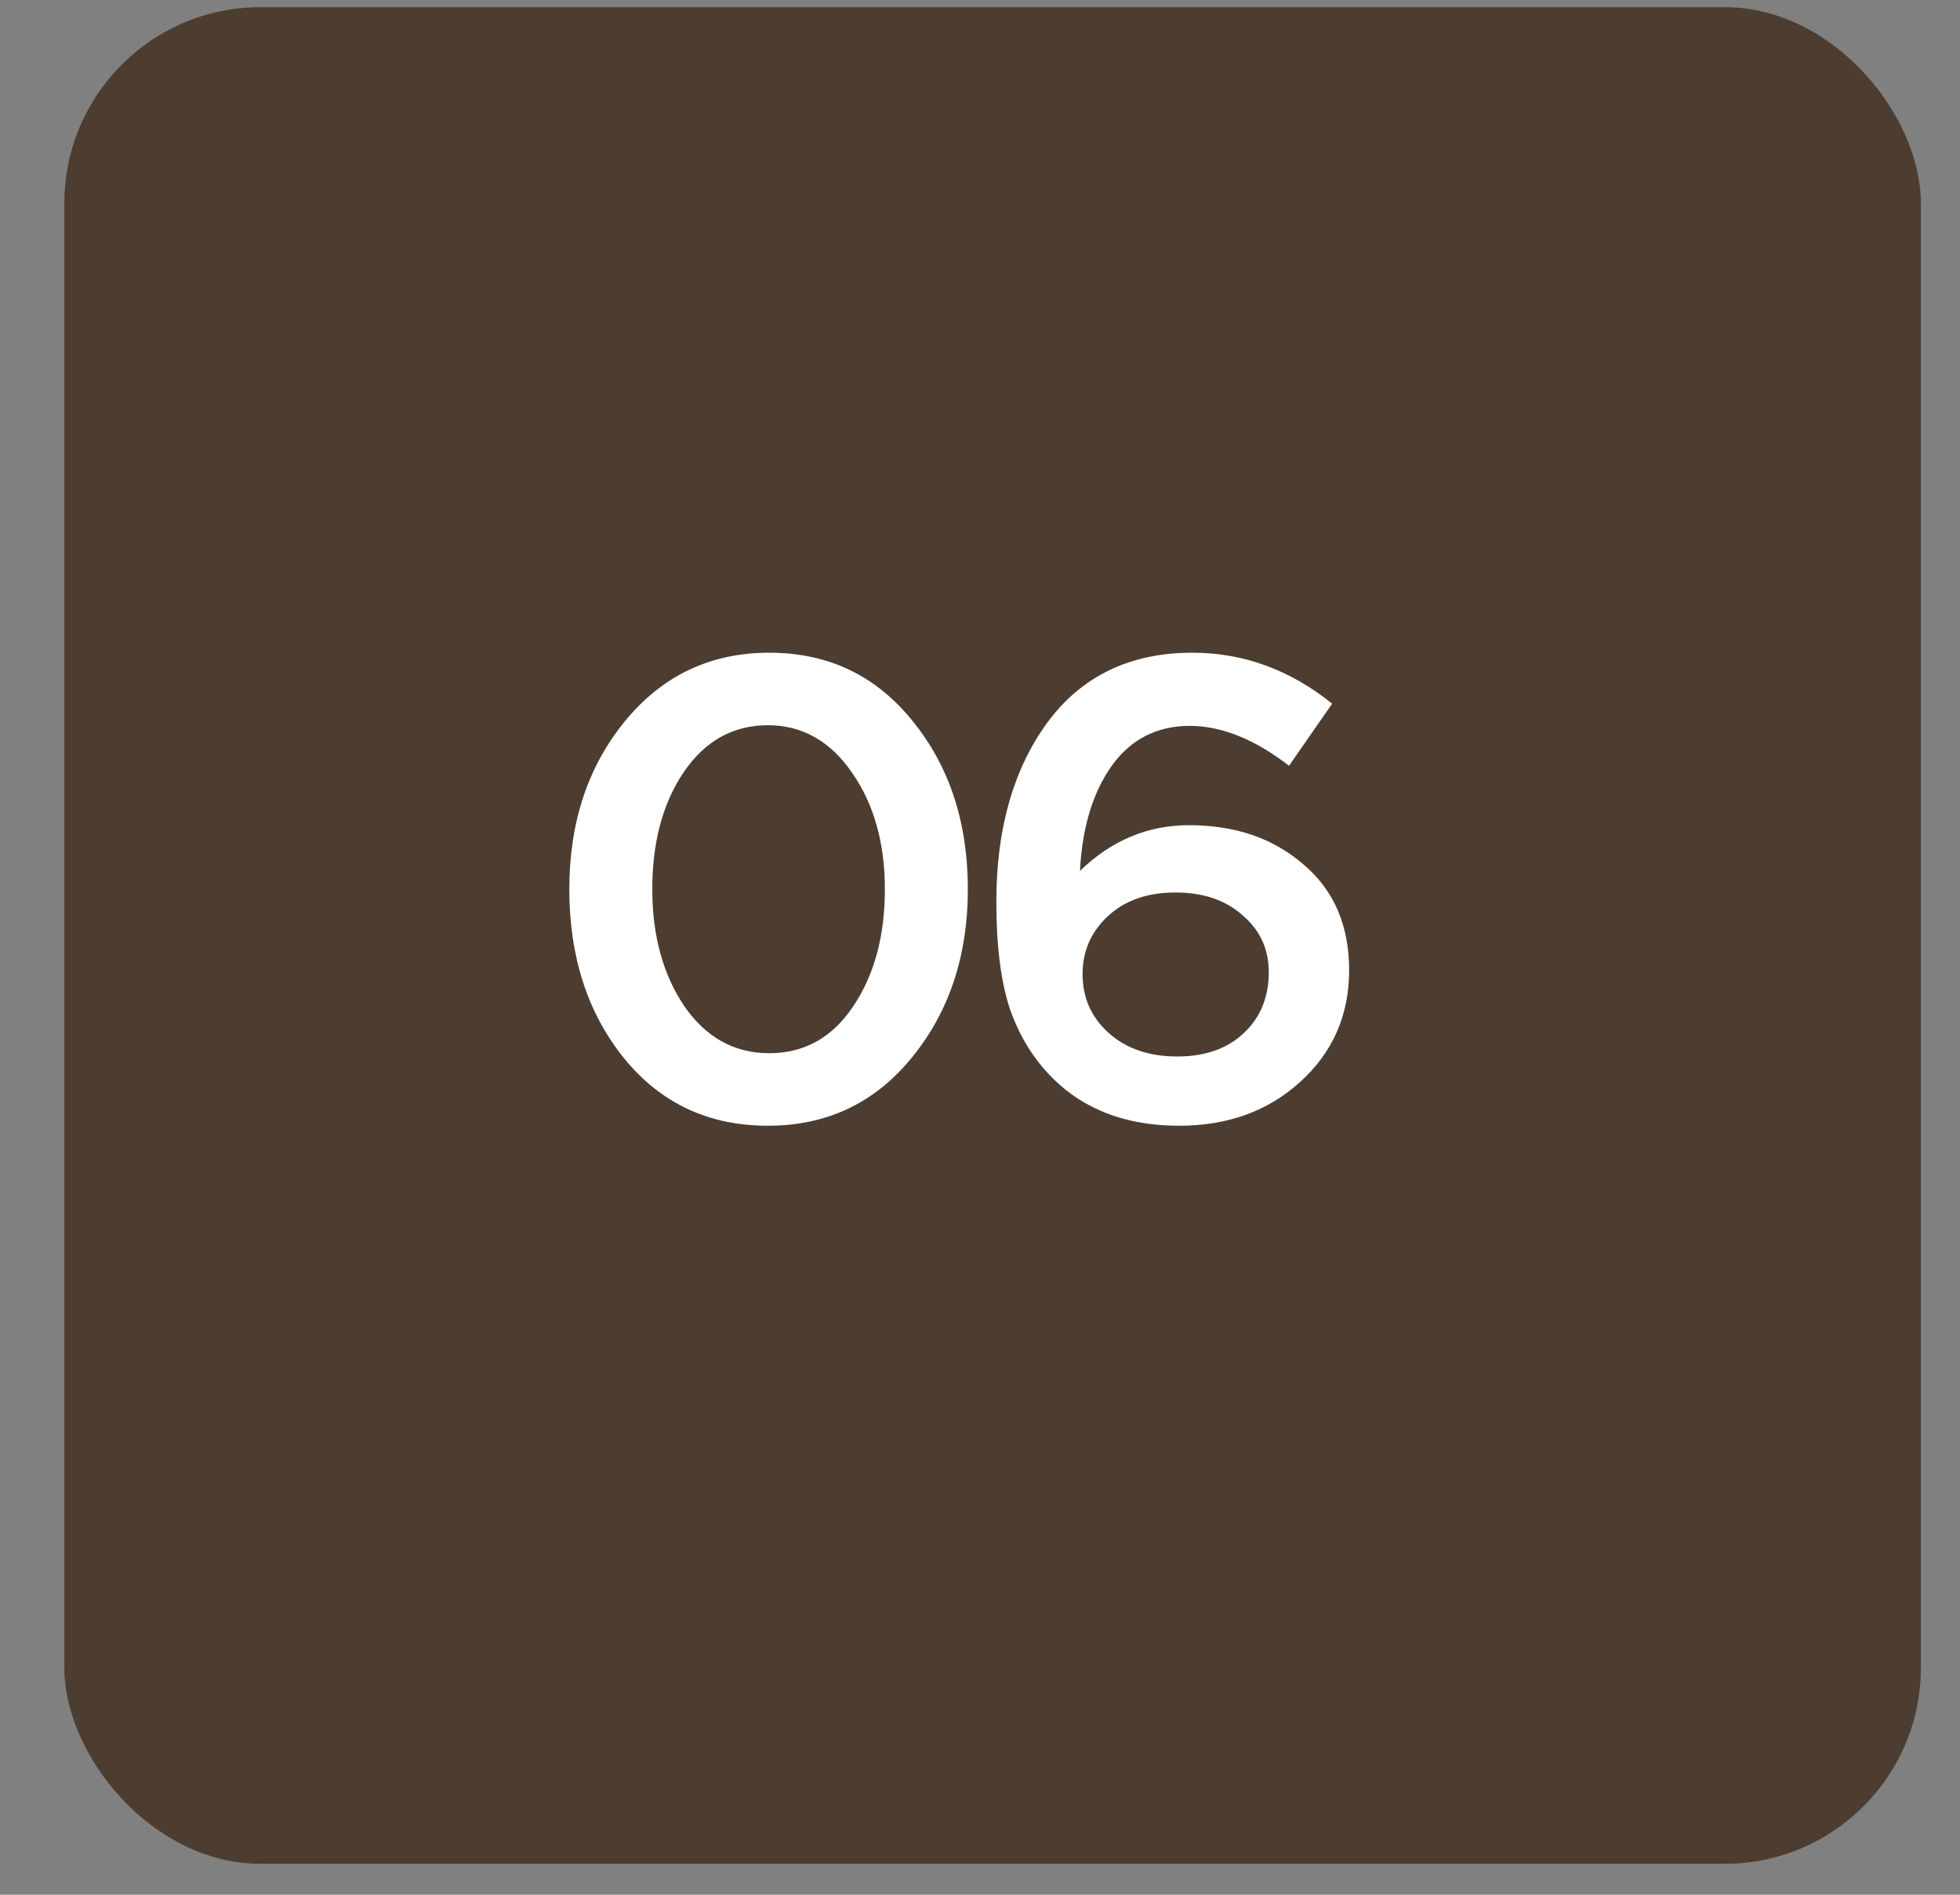 <?xml version="1.0" encoding="UTF-8"?> <svg xmlns="http://www.w3.org/2000/svg" width="30" height="29" viewBox="0 0 30 29" fill="none"><rect x="0" y="0" width="30" height="29" fill="#808080" stroke="none"/><rect x="0.985" y="0.11" width="28.416" height="28.416" rx="3" fill="#4C3D30"></rect><path d="M11.754 17.23C10.847 17.23 10.114 16.887 9.554 16.2C8.994 15.507 8.714 14.644 8.714 13.61C8.714 12.59 8.997 11.734 9.564 11.04C10.137 10.34 10.874 9.99 11.774 9.99C12.674 9.99 13.404 10.337 13.964 11.03C14.53 11.724 14.814 12.584 14.814 13.61C14.814 14.63 14.527 15.49 13.954 16.19C13.387 16.884 12.654 17.23 11.754 17.23ZM10.474 15.4C10.807 15.88 11.241 16.12 11.774 16.12C12.307 16.12 12.734 15.884 13.054 15.41C13.38 14.93 13.544 14.33 13.544 13.61C13.544 12.904 13.377 12.31 13.044 11.83C12.71 11.344 12.28 11.1 11.754 11.1C11.22 11.1 10.79 11.34 10.464 11.82C10.144 12.294 9.984 12.89 9.984 13.61C9.984 14.317 10.147 14.914 10.474 15.4Z" fill="white"></path><path d="M18.05 17.23C17.244 17.23 16.597 16.987 16.11 16.5C15.823 16.214 15.607 15.864 15.46 15.45C15.32 15.03 15.25 14.48 15.25 13.8C15.25 12.687 15.51 11.774 16.03 11.06C16.557 10.347 17.297 9.99 18.25 9.99C19.03 9.99 19.744 10.25 20.39 10.77L19.73 11.72C19.203 11.314 18.697 11.11 18.21 11.11C17.703 11.11 17.303 11.317 17.01 11.73C16.724 12.137 16.564 12.67 16.53 13.33C17.01 12.864 17.567 12.63 18.2 12.63C18.907 12.63 19.49 12.83 19.95 13.23C20.417 13.624 20.65 14.164 20.65 14.85C20.65 15.537 20.4 16.107 19.9 16.56C19.407 17.007 18.79 17.23 18.05 17.23ZM18.02 16.17C18.447 16.17 18.787 16.05 19.04 15.81C19.294 15.57 19.42 15.26 19.42 14.88C19.42 14.527 19.287 14.237 19.02 14.01C18.76 13.777 18.417 13.66 17.99 13.66C17.564 13.66 17.22 13.78 16.96 14.02C16.7 14.26 16.57 14.557 16.57 14.91C16.57 15.27 16.703 15.57 16.97 15.81C17.237 16.05 17.587 16.17 18.02 16.17Z" fill="white"></path></svg> 